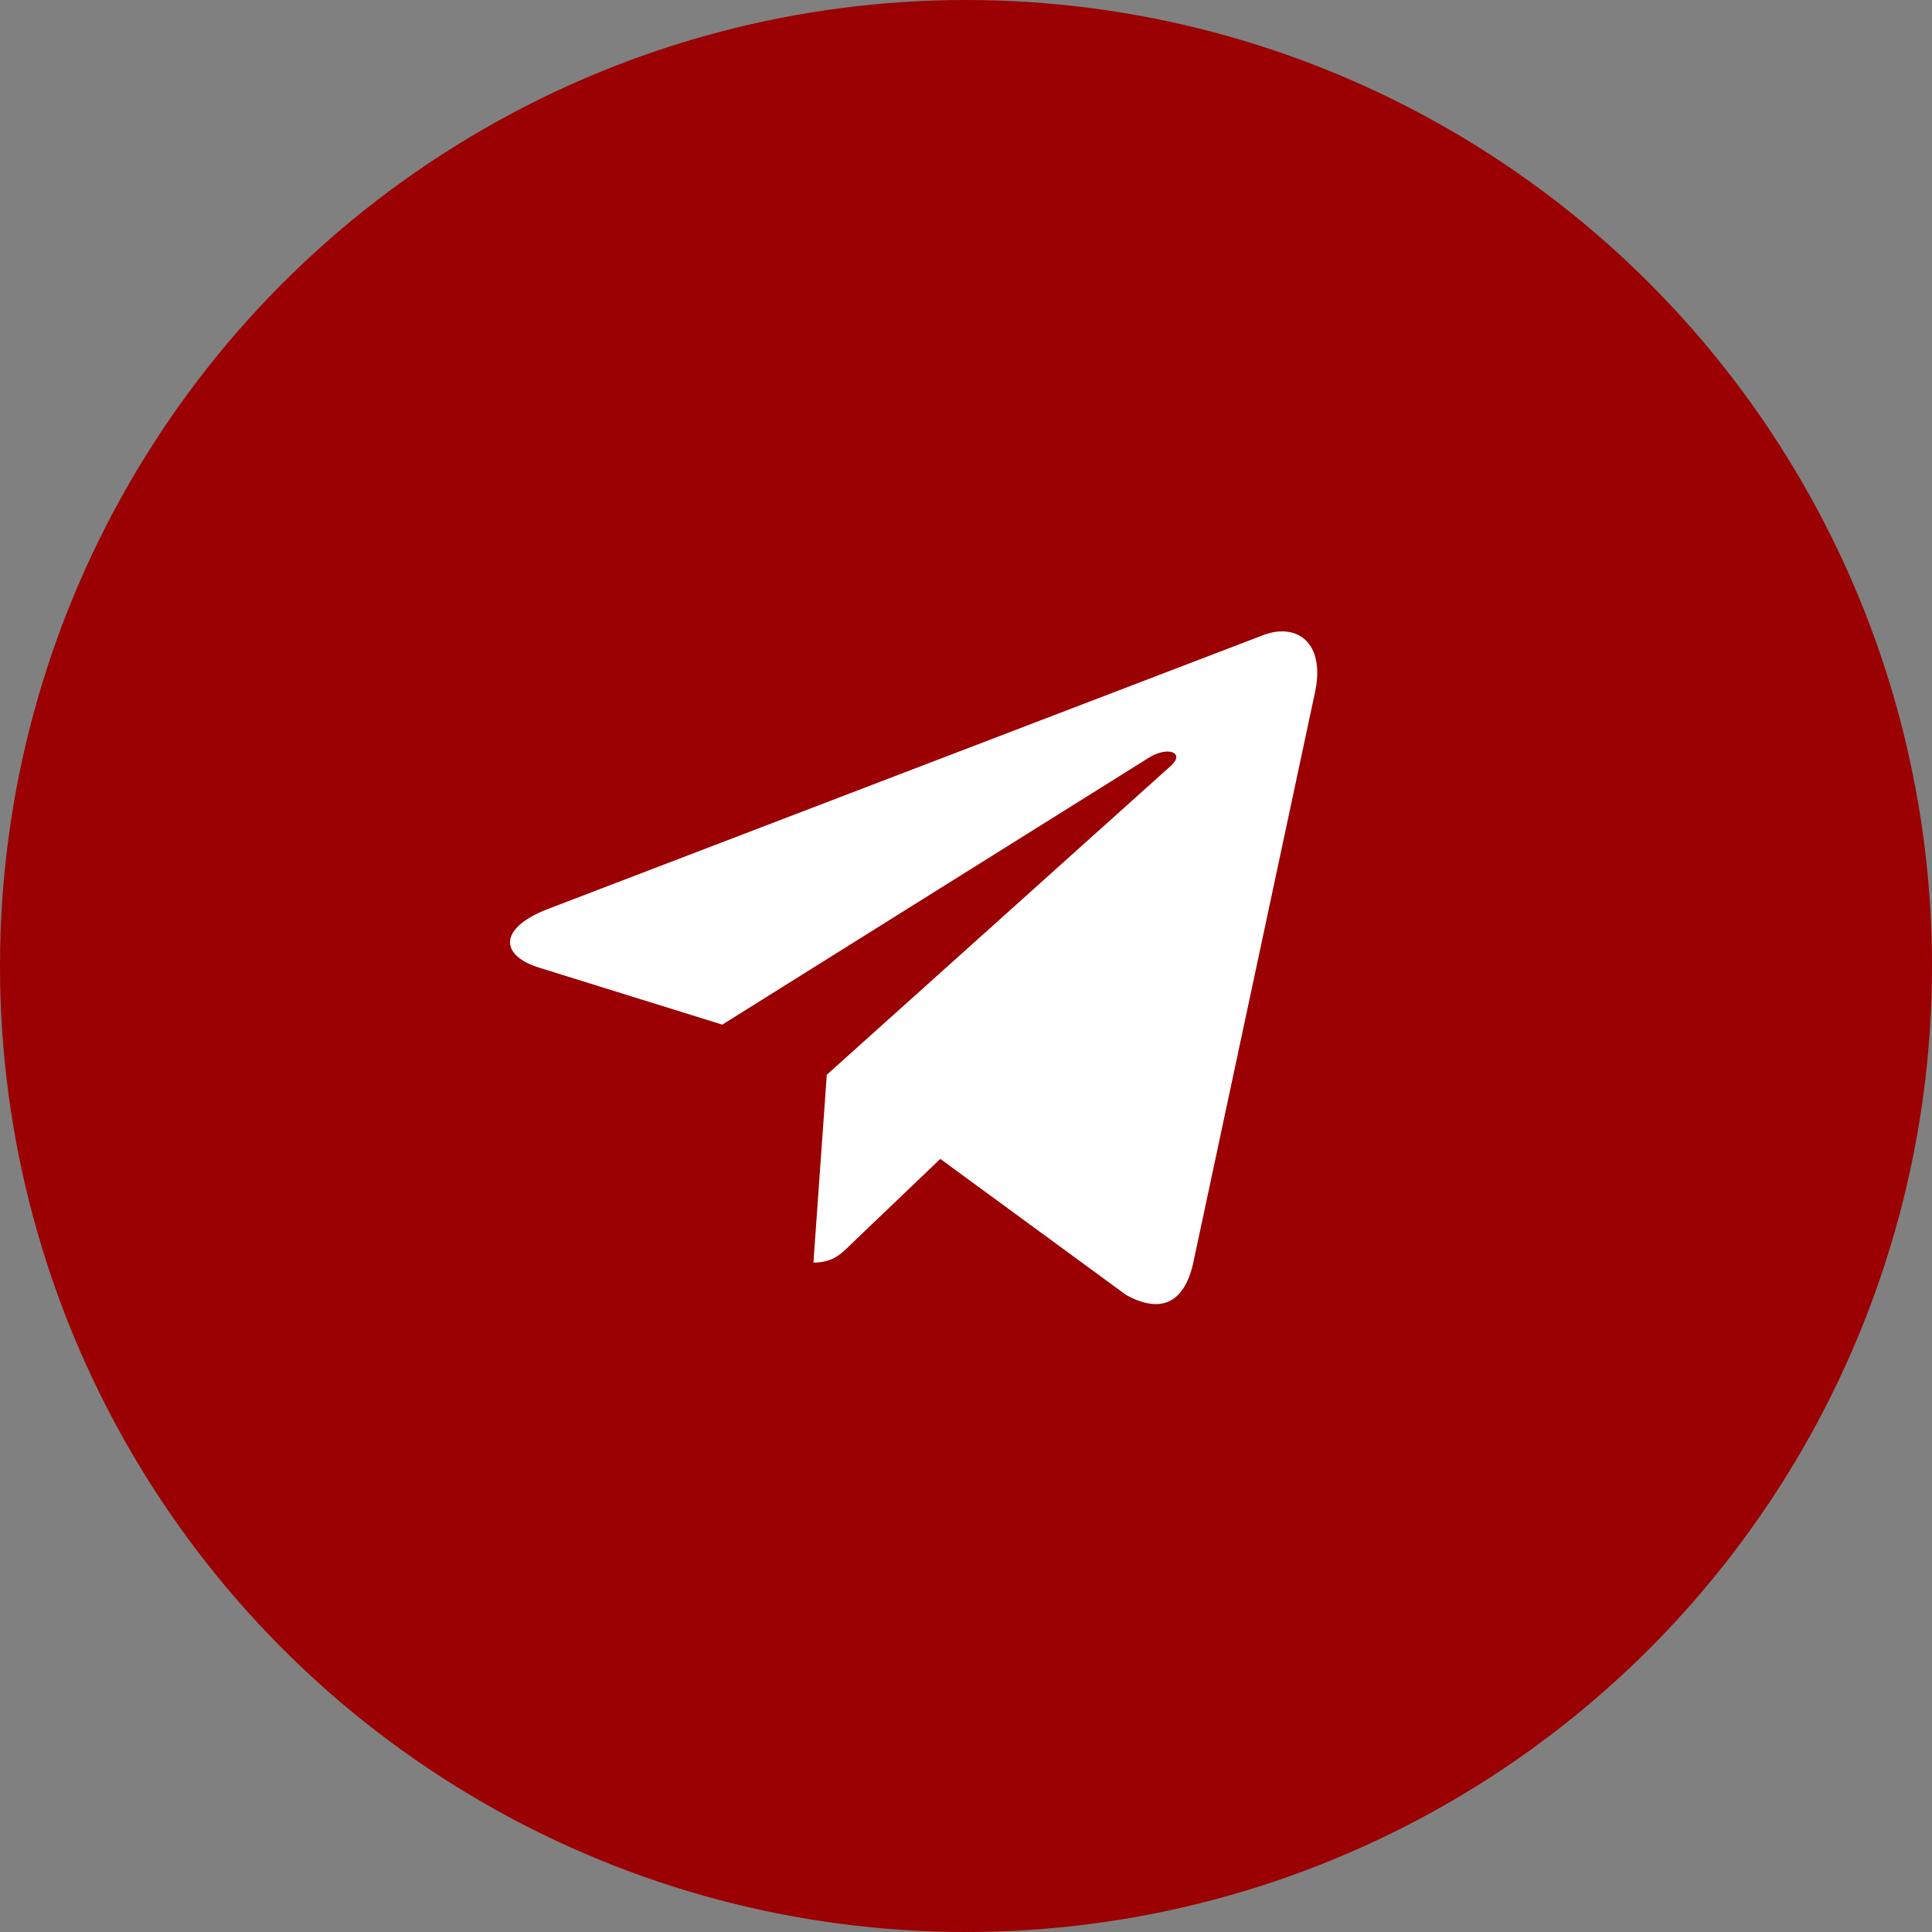 <?xml version="1.0" encoding="UTF-8"?> <svg xmlns="http://www.w3.org/2000/svg" width="250" height="250" viewBox="0 0 250 250" fill="none"><rect x="0" y="0" width="250" height="250" fill="#808080" stroke="none"/> <circle cx="125" cy="125" r="125" fill="#9B0003"></circle> <g clip-path="url(#clip0_158_168)"> <path d="M106.986 139.073L105.258 163.376C107.73 163.376 108.801 162.314 110.085 161.039L121.675 149.962L145.692 167.55C150.096 170.005 153.199 168.712 154.388 163.498L170.152 89.63L170.156 89.625C171.553 83.114 167.802 80.568 163.51 82.165L70.848 117.641C64.524 120.096 64.62 123.622 69.773 125.219L93.463 132.588L148.49 98.156C151.08 96.441 153.434 97.39 151.498 99.105L106.986 139.073Z" fill="white"></path> </g> <defs> <clipPath id="clip0_158_168"> <rect width="104.455" height="104.455" fill="white" transform="translate(66 73)"></rect> </clipPath> </defs> </svg> 